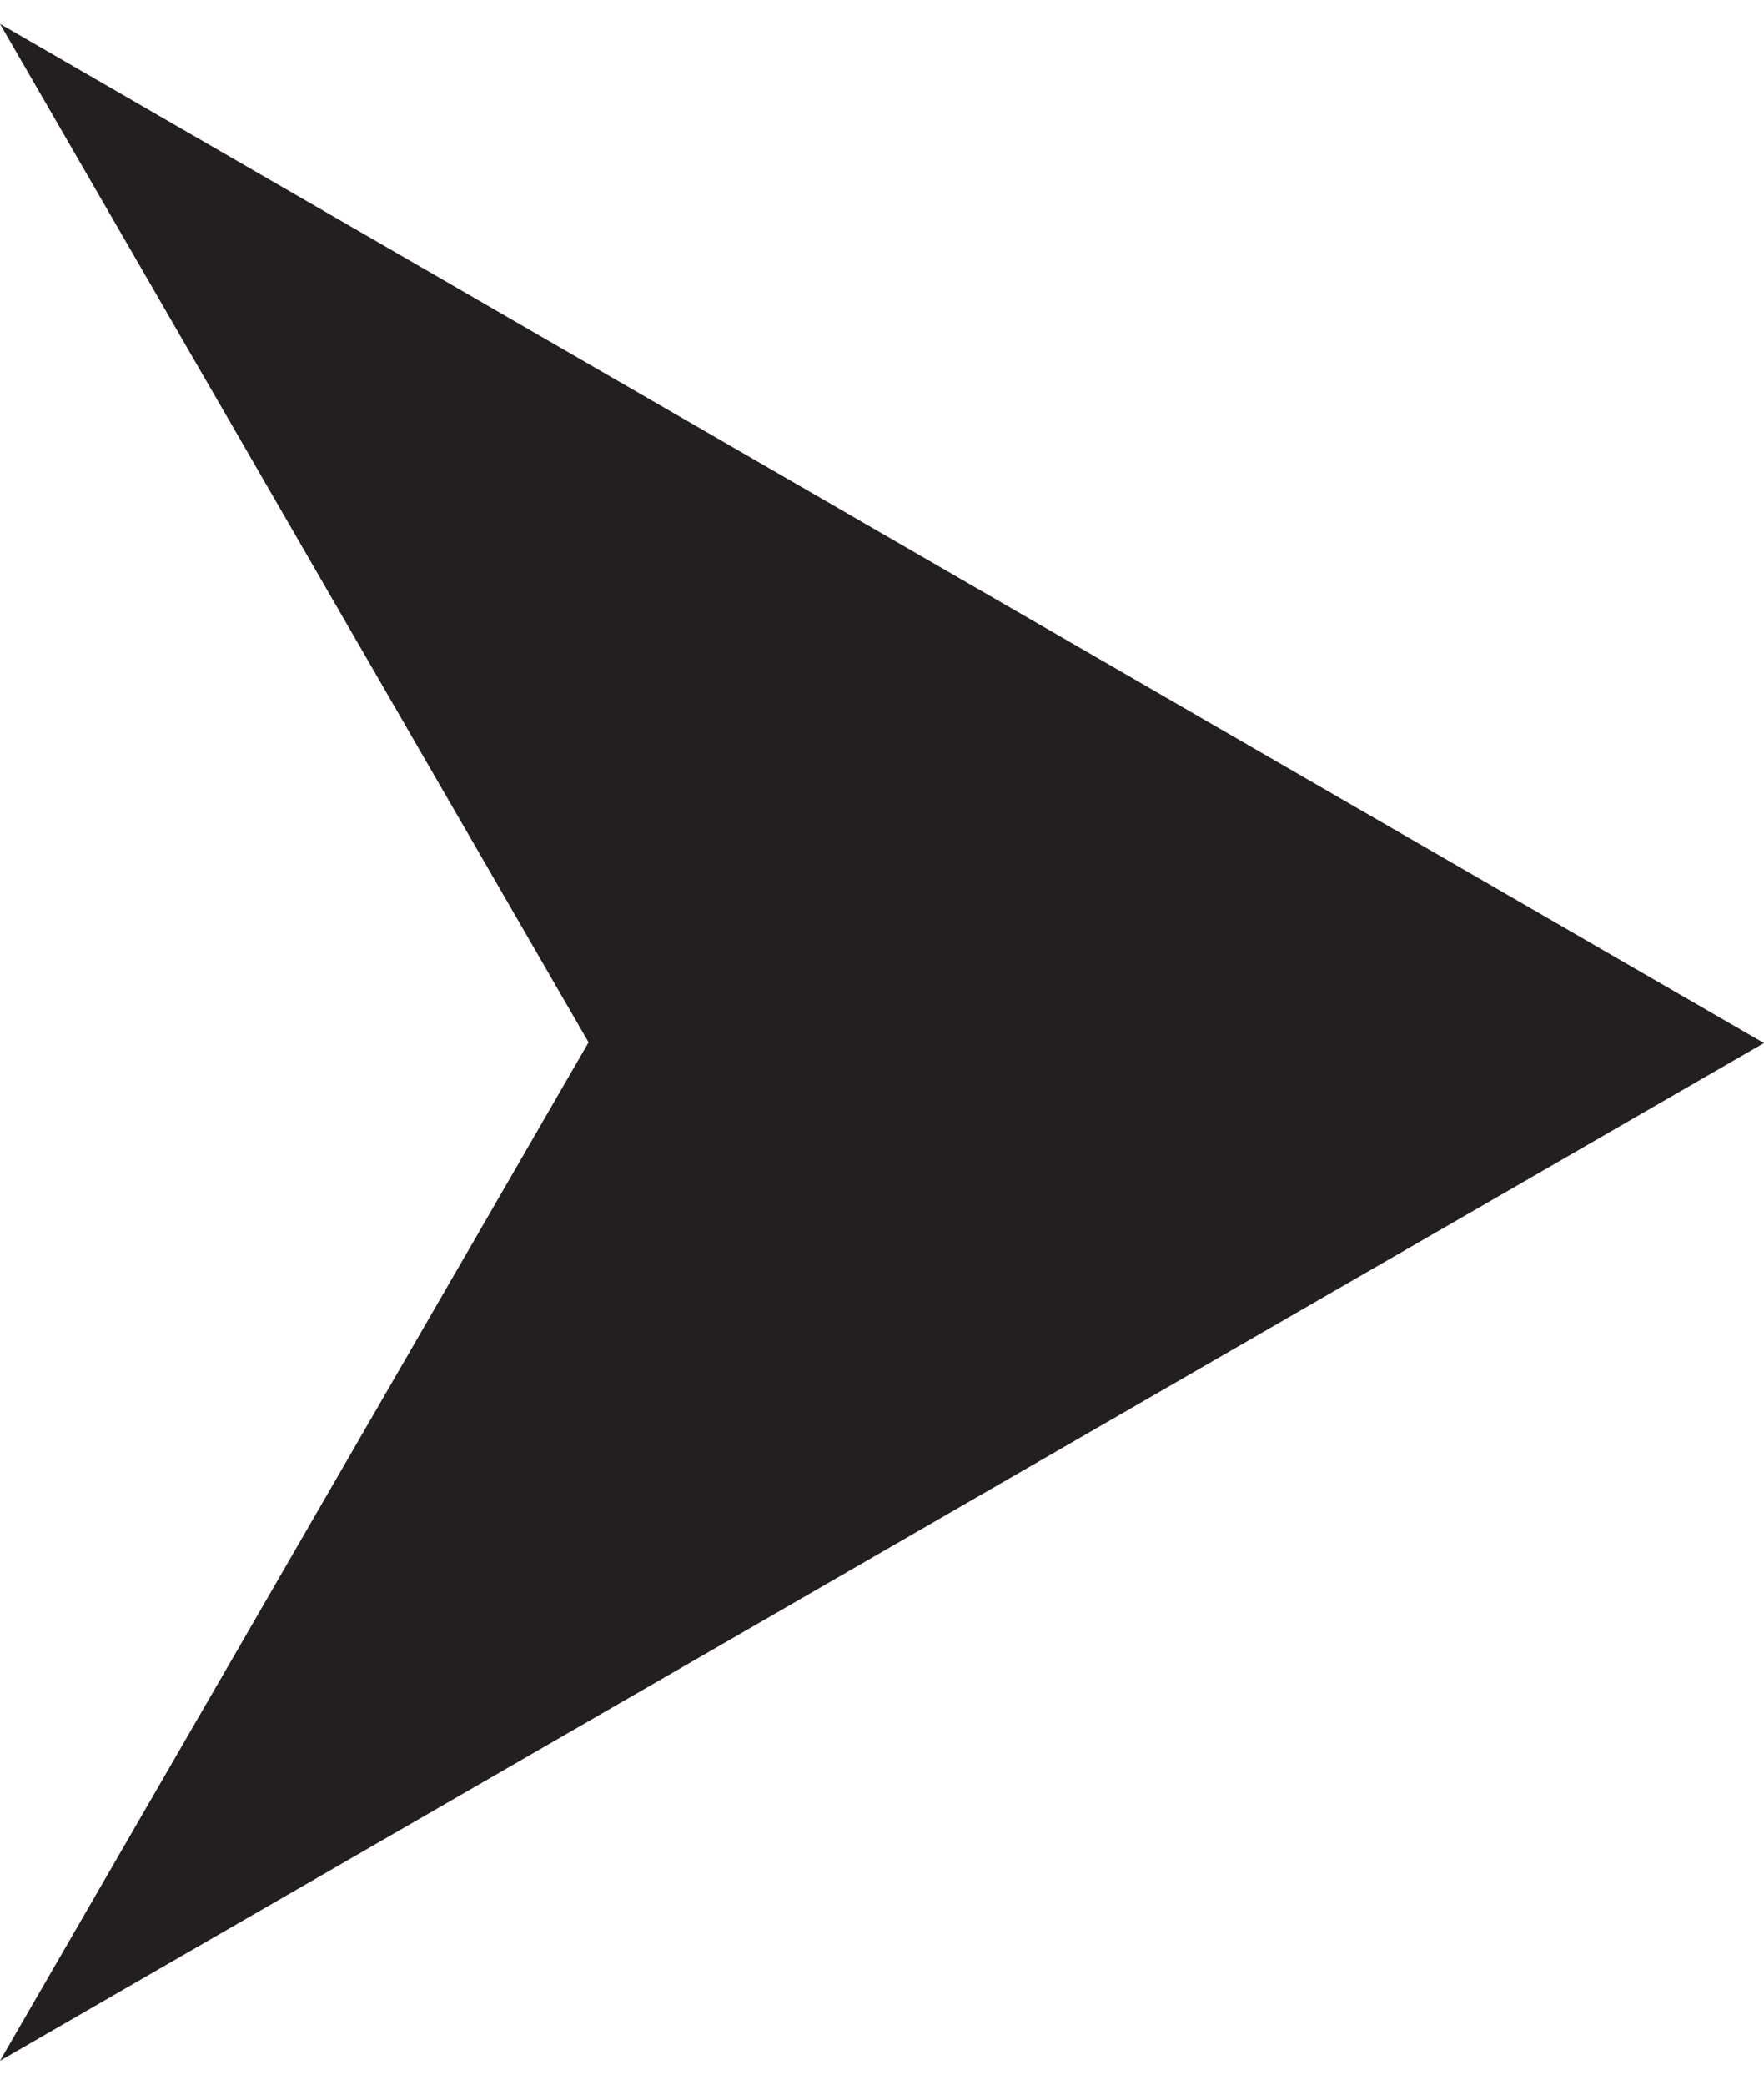 <?xml version="1.0" encoding="UTF-8"?><svg xmlns="http://www.w3.org/2000/svg" id="Layer_1657210393658c" viewBox="0 0 11.89 13.73" aria-hidden="true" width="11px" height="13px"><defs><linearGradient class="cerosgradient" data-cerosgradient="true" id="CerosGradient_id53b3f64ba" gradientUnits="userSpaceOnUse" x1="50%" y1="100%" x2="50%" y2="0%"><stop offset="0%" stop-color="#d1d1d1"/><stop offset="100%" stop-color="#d1d1d1"/></linearGradient><linearGradient/><style>.cls-1-657210393658c{fill:#231f20;stroke-width:0px;}</style></defs><path class="cls-1-657210393658c" d="m3.97,6.87L0,0l11.89,6.87L0,13.73l3.97-6.87Z"/></svg>
